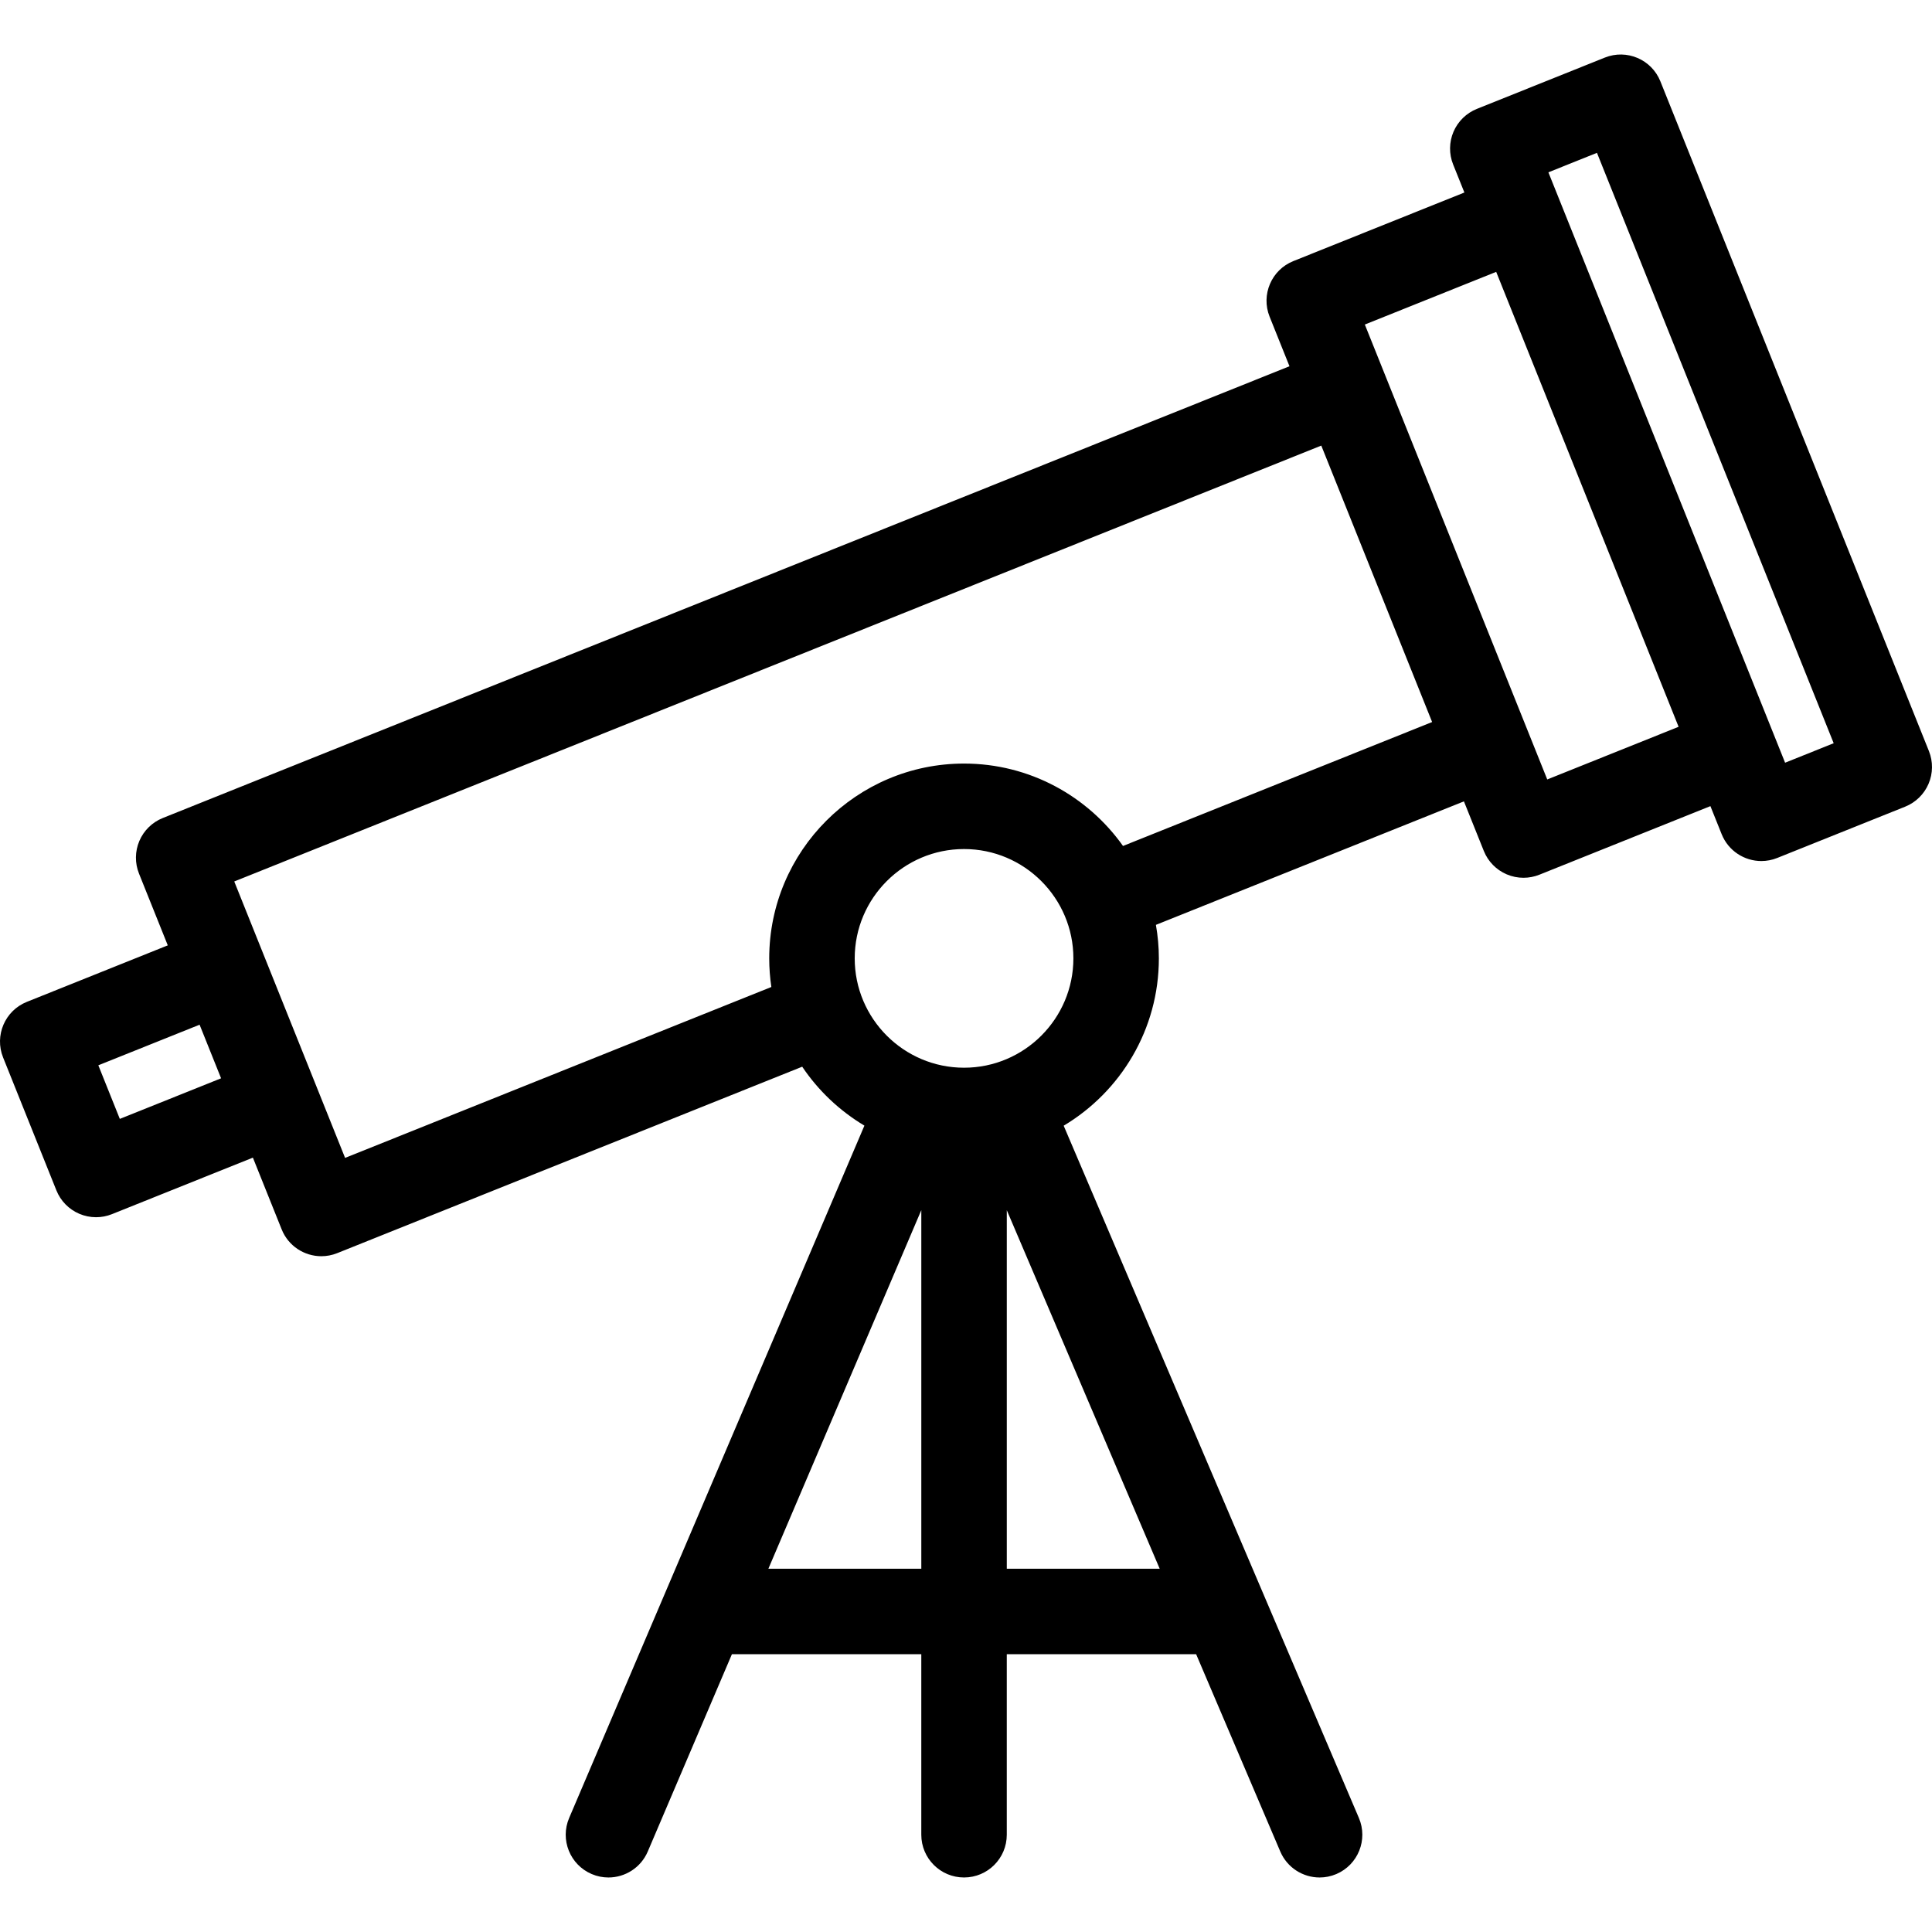 <?xml version="1.0" encoding="iso-8859-1"?>
<!-- Generator: Adobe Illustrator 18.0.0, SVG Export Plug-In . SVG Version: 6.00 Build 0)  -->
<!DOCTYPE svg PUBLIC "-//W3C//DTD SVG 1.1//EN" "http://www.w3.org/Graphics/SVG/1.1/DTD/svg11.dtd">
<svg version="1.1" id="Capa_1" xmlns="http://www.w3.org/2000/svg" xmlns:xlink="http://www.w3.org/1999/xlink" x="0px" y="0px"
	 viewBox="0 0 339.014 339.014" style="enable-background:new 0 0 339.014 339.014;" xml:space="preserve">
<path d="M338.475,131.796l-47.121-117.52c-1.543-3.846-5.91-5.712-9.752-4.17l-22.447,9c-1.846,0.74-3.322,2.184-4.105,4.012
	c-0.781,1.829-0.805,3.894-0.064,5.74l1.975,4.922l-30.012,12.035c-3.844,1.541-5.711,5.907-4.168,9.752l3.488,8.7L28.561,143.542
	c-1.846,0.74-3.322,2.184-4.105,4.013c-0.781,1.828-0.805,3.894-0.064,5.739l5.049,12.59L4.711,175.8
	c-3.846,1.541-5.713,5.907-4.17,9.752l9.354,23.328c0.74,1.847,2.184,3.323,4.012,4.105c0.941,0.402,1.945,0.604,2.949,0.604
	c0.947,0,1.894-0.18,2.791-0.539l24.728-9.916l5.049,12.588c1.174,2.93,3.988,4.711,6.963,4.711c0.93,0,1.873-0.174,2.789-0.541
	l81.59-32.715c2.822,4.203,6.561,7.736,10.914,10.341L99.871,319.004c-1.625,3.811,0.146,8.217,3.955,9.841
	c0.961,0.41,1.959,0.603,2.939,0.603c2.914,0,5.688-1.71,6.902-4.56l14.765-34.621h33.231v31.679c0,4.143,3.357,7.5,7.5,7.5
	c4.143,0,7.5-3.357,7.5-7.5v-31.679h33.226l14.765,34.621c1.215,2.851,3.988,4.56,6.902,4.56c0.98,0,1.979-0.194,2.939-0.603
	c3.809-1.624,5.58-6.03,3.955-9.841L186.647,197.53c9.994-5.973,16.703-16.896,16.703-29.361c0-2.006-0.184-3.968-0.518-5.88
	l54.049-21.671l3.488,8.699c0.74,1.847,2.184,3.323,4.012,4.105c0.941,0.402,1.945,0.604,2.949,0.604
	c0.947,0,1.895-0.18,2.791-0.539l30.01-12.033l1.975,4.924c1.176,2.93,3.99,4.711,6.963,4.711c0.93,0,1.875-0.174,2.789-0.541
	l22.447-9c1.848-0.74,3.324-2.184,4.105-4.012C339.192,135.707,339.215,133.642,338.475,131.796z M21.026,196.336l-3.771-9.405
	l17.768-7.124l3.771,9.405L21.026,196.336z M134.831,275.268l26.834-62.923v62.923H134.831z M203.494,275.268h-26.829v-62.911
	L203.494,275.268z M169.165,187.355c-10.578,0-19.186-8.606-19.186-19.186c0-10.578,8.607-19.184,19.186-19.184
	c10.578,0,19.186,8.605,19.186,19.184C188.35,178.748,179.743,187.355,169.165,187.355z M197.059,148.444
	c-6.199-8.738-16.389-14.459-27.895-14.459c-18.85,0-34.186,15.335-34.186,34.184c0,1.705,0.129,3.381,0.373,5.02l-74.797,29.99
	l-19.449-48.506L231.85,78.19l19.449,48.507L197.059,148.444z M271.5,136.774l-32.008-79.827l23.049-9.243l24.057,59.997
	l7.951,19.832L271.5,136.774z M313.237,133.835L271.7,30.237l8.523-3.418l41.539,103.598L313.237,133.835z"/>
<g>
</g>
<g>
</g>
<g>
</g>
<g>
</g>
<g>
</g>
<g>
</g>
<g>
</g>
<g>
</g>
<g>
</g>
<g>
</g>
<g>
</g>
<g>
</g>
<g>
</g>
<g>
</g>
<g>
</g>
</svg>
